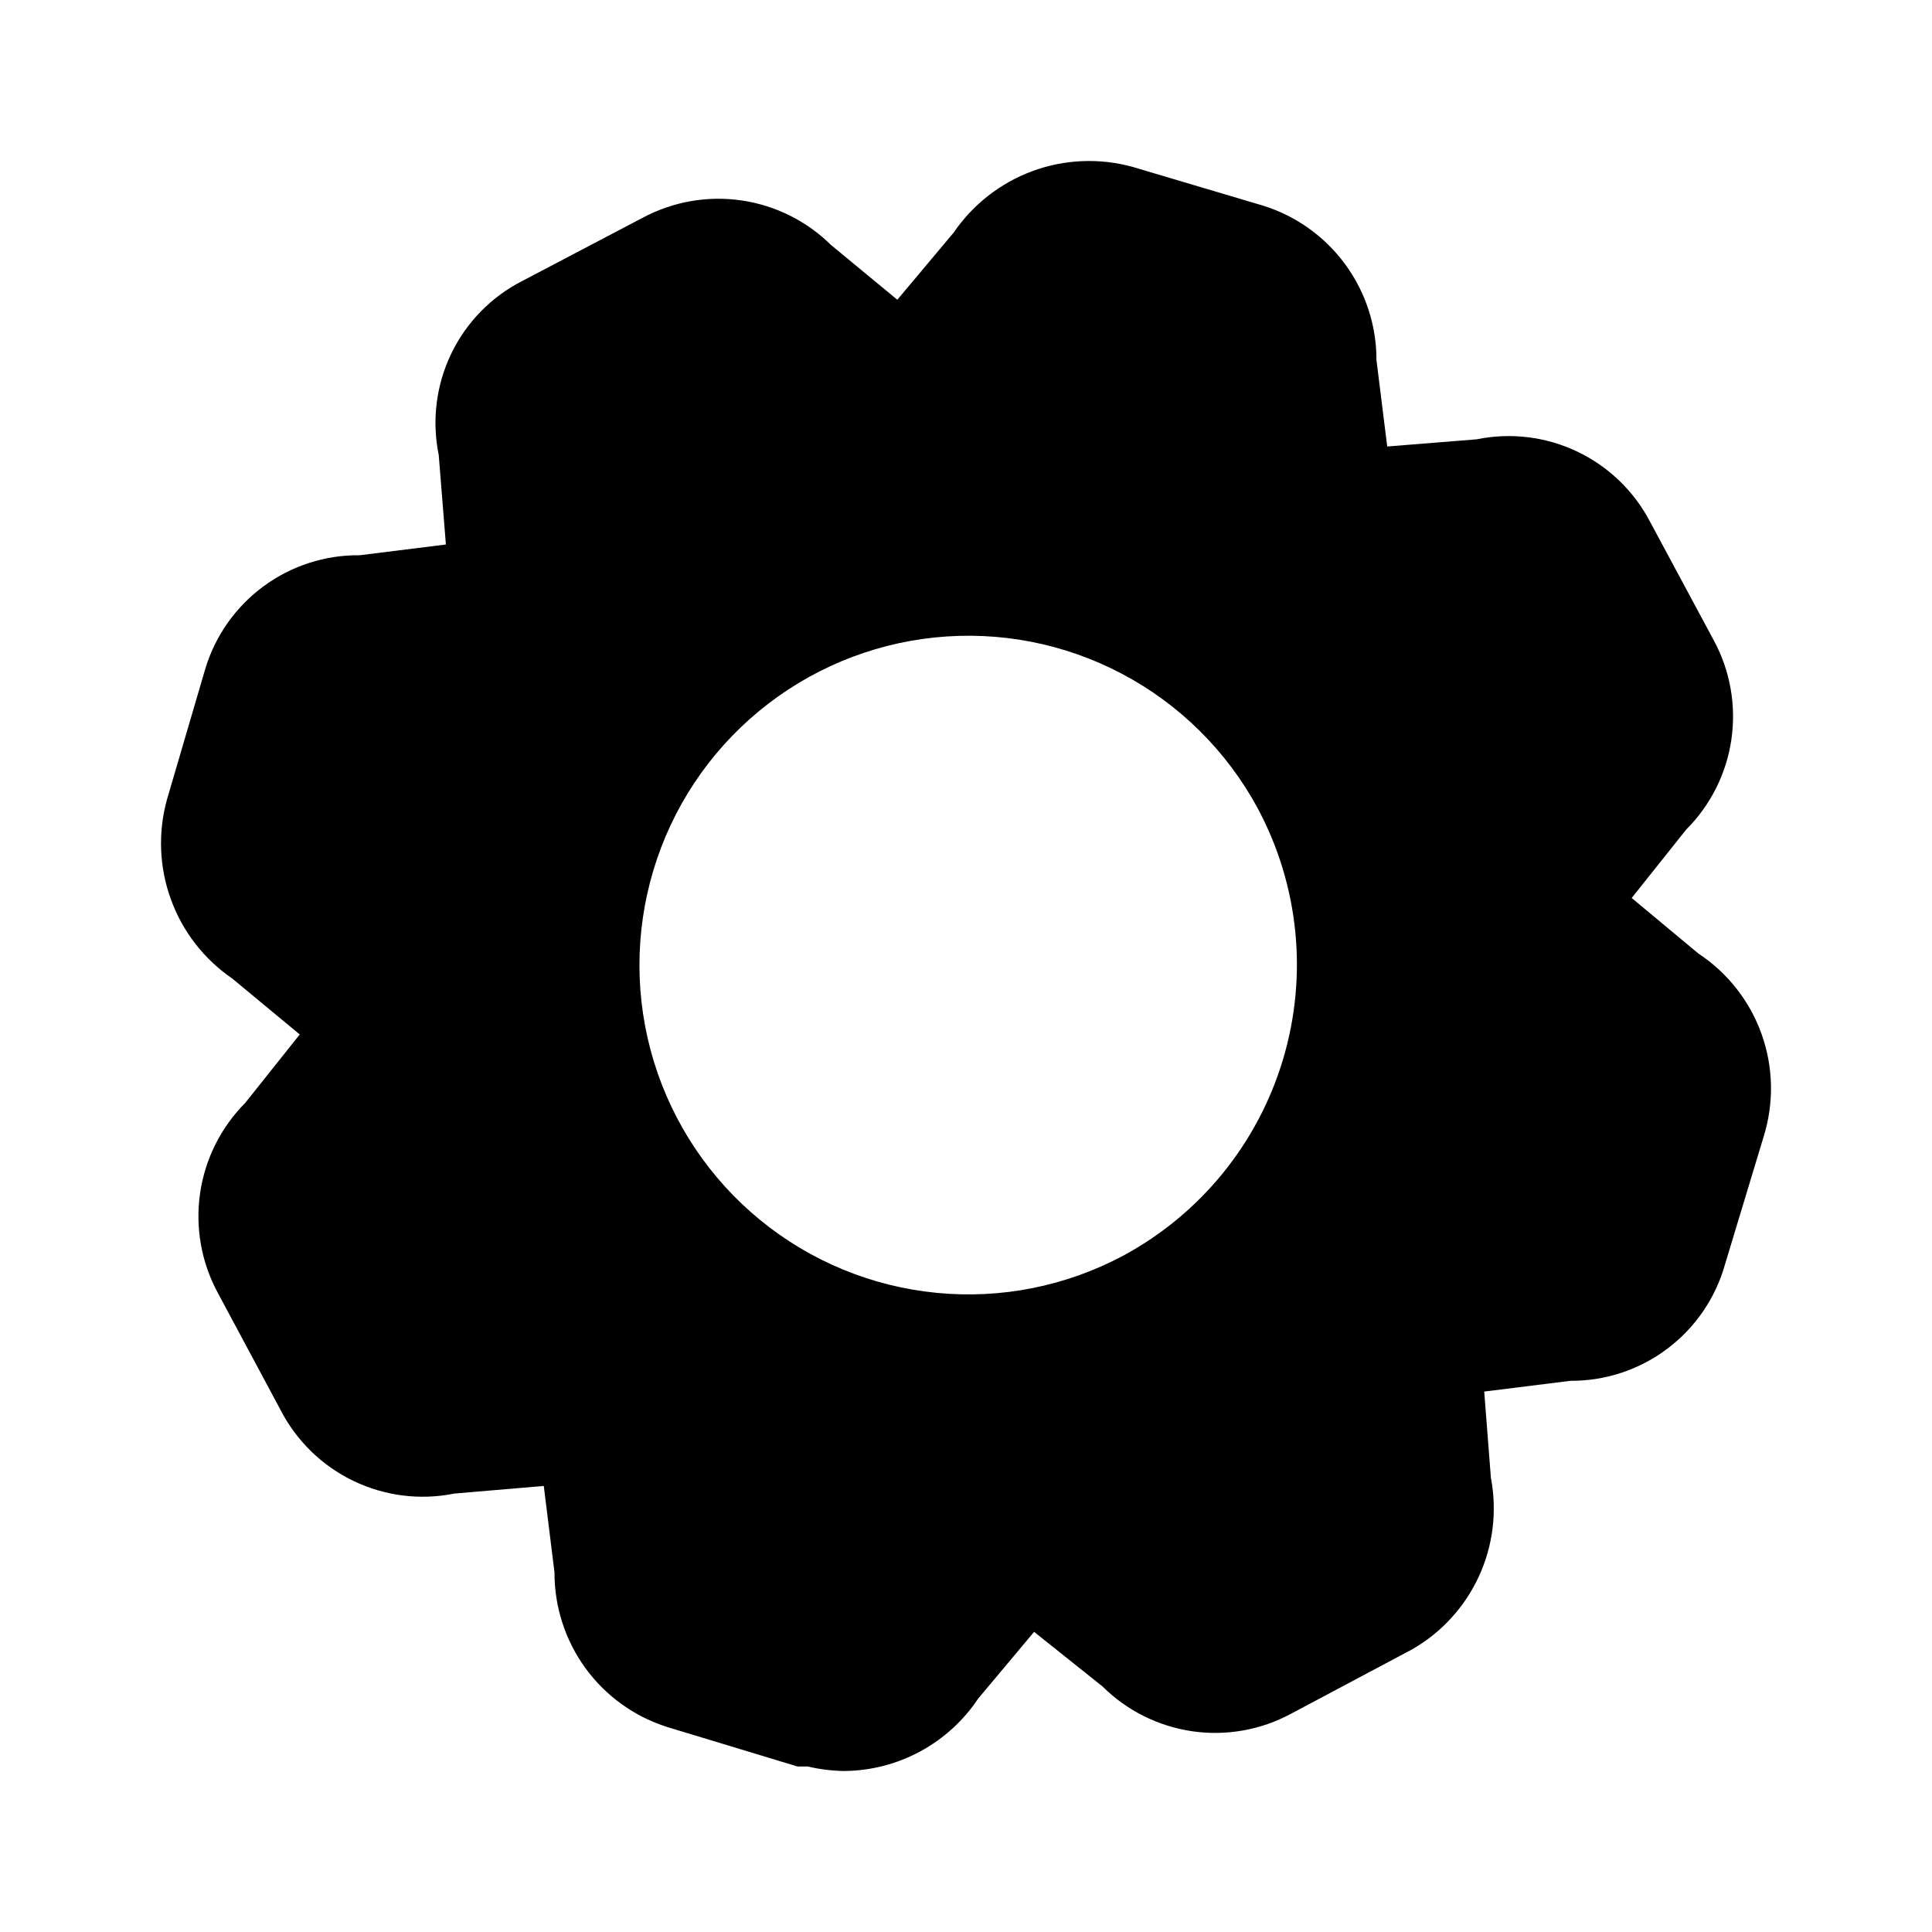 <svg width="48" height="48" viewBox="0 0 48 48" fill="none" xmlns="http://www.w3.org/2000/svg">
<path d="M42.194 23.689L40.539 22.31L41.894 20.609C42.498 20.006 42.891 19.223 43.015 18.378C43.139 17.533 42.988 16.67 42.583 15.918L41.006 12.983C40.609 12.214 39.973 11.596 39.193 11.223C38.413 10.849 37.533 10.741 36.686 10.915L34.465 11.093L34.198 8.947C34.2 8.092 33.928 7.258 33.422 6.568C32.917 5.878 32.204 5.368 31.389 5.112L28.135 4.145C27.317 3.921 26.449 3.957 25.653 4.25C24.857 4.543 24.172 5.078 23.693 5.779L22.294 7.447L20.65 6.09C20.044 5.491 19.262 5.101 18.419 4.979C17.575 4.857 16.715 5.009 15.964 5.412L12.977 6.98C12.205 7.373 11.584 8.01 11.209 8.791C10.834 9.572 10.726 10.455 10.9 11.304L11.078 13.528L8.935 13.795C8.078 13.786 7.242 14.056 6.552 14.563C5.861 15.07 5.353 15.787 5.103 16.607L4.148 19.865C3.922 20.683 3.956 21.551 4.247 22.348C4.537 23.146 5.07 23.832 5.77 24.311L7.447 25.701L6.092 27.402C5.489 28.008 5.096 28.793 4.972 29.64C4.848 30.486 4.999 31.351 5.403 32.105L6.969 35.028C7.365 35.798 8.001 36.418 8.781 36.793C9.56 37.168 10.441 37.279 11.289 37.107L13.51 36.918L13.776 39.064C13.773 39.922 14.044 40.758 14.549 41.45C15.055 42.142 15.769 42.654 16.586 42.91L19.817 43.889H20.073C20.368 43.958 20.669 43.996 20.972 44C21.632 43.995 22.281 43.828 22.862 43.514C23.443 43.2 23.938 42.749 24.304 42.199L25.692 40.543L27.391 41.899C27.996 42.5 28.779 42.89 29.622 43.013C30.466 43.135 31.327 42.982 32.077 42.577L35.087 40.976C35.815 40.558 36.394 39.923 36.745 39.16C37.095 38.397 37.199 37.543 37.041 36.718L36.875 34.573L39.018 34.306C39.888 34.311 40.735 34.03 41.429 33.505C42.124 32.981 42.626 32.243 42.86 31.404L43.815 28.247C44.077 27.414 44.06 26.518 43.768 25.696C43.475 24.873 42.923 24.169 42.194 23.689ZM27.913 31.193C26.489 31.955 24.872 32.278 23.265 32.12C21.659 31.963 20.134 31.333 18.885 30.31C17.635 29.287 16.716 27.916 16.244 26.37C15.772 24.825 15.768 23.174 16.232 21.626C16.695 20.078 17.607 18.702 18.851 17.672C20.095 16.642 21.616 16.004 23.222 15.838C24.828 15.672 26.446 15.986 27.874 16.74C29.302 17.494 30.475 18.655 31.244 20.076C32.273 21.993 32.5 24.24 31.875 26.324C31.251 28.408 29.826 30.159 27.913 31.193Z" fill="black"/>
</svg>
